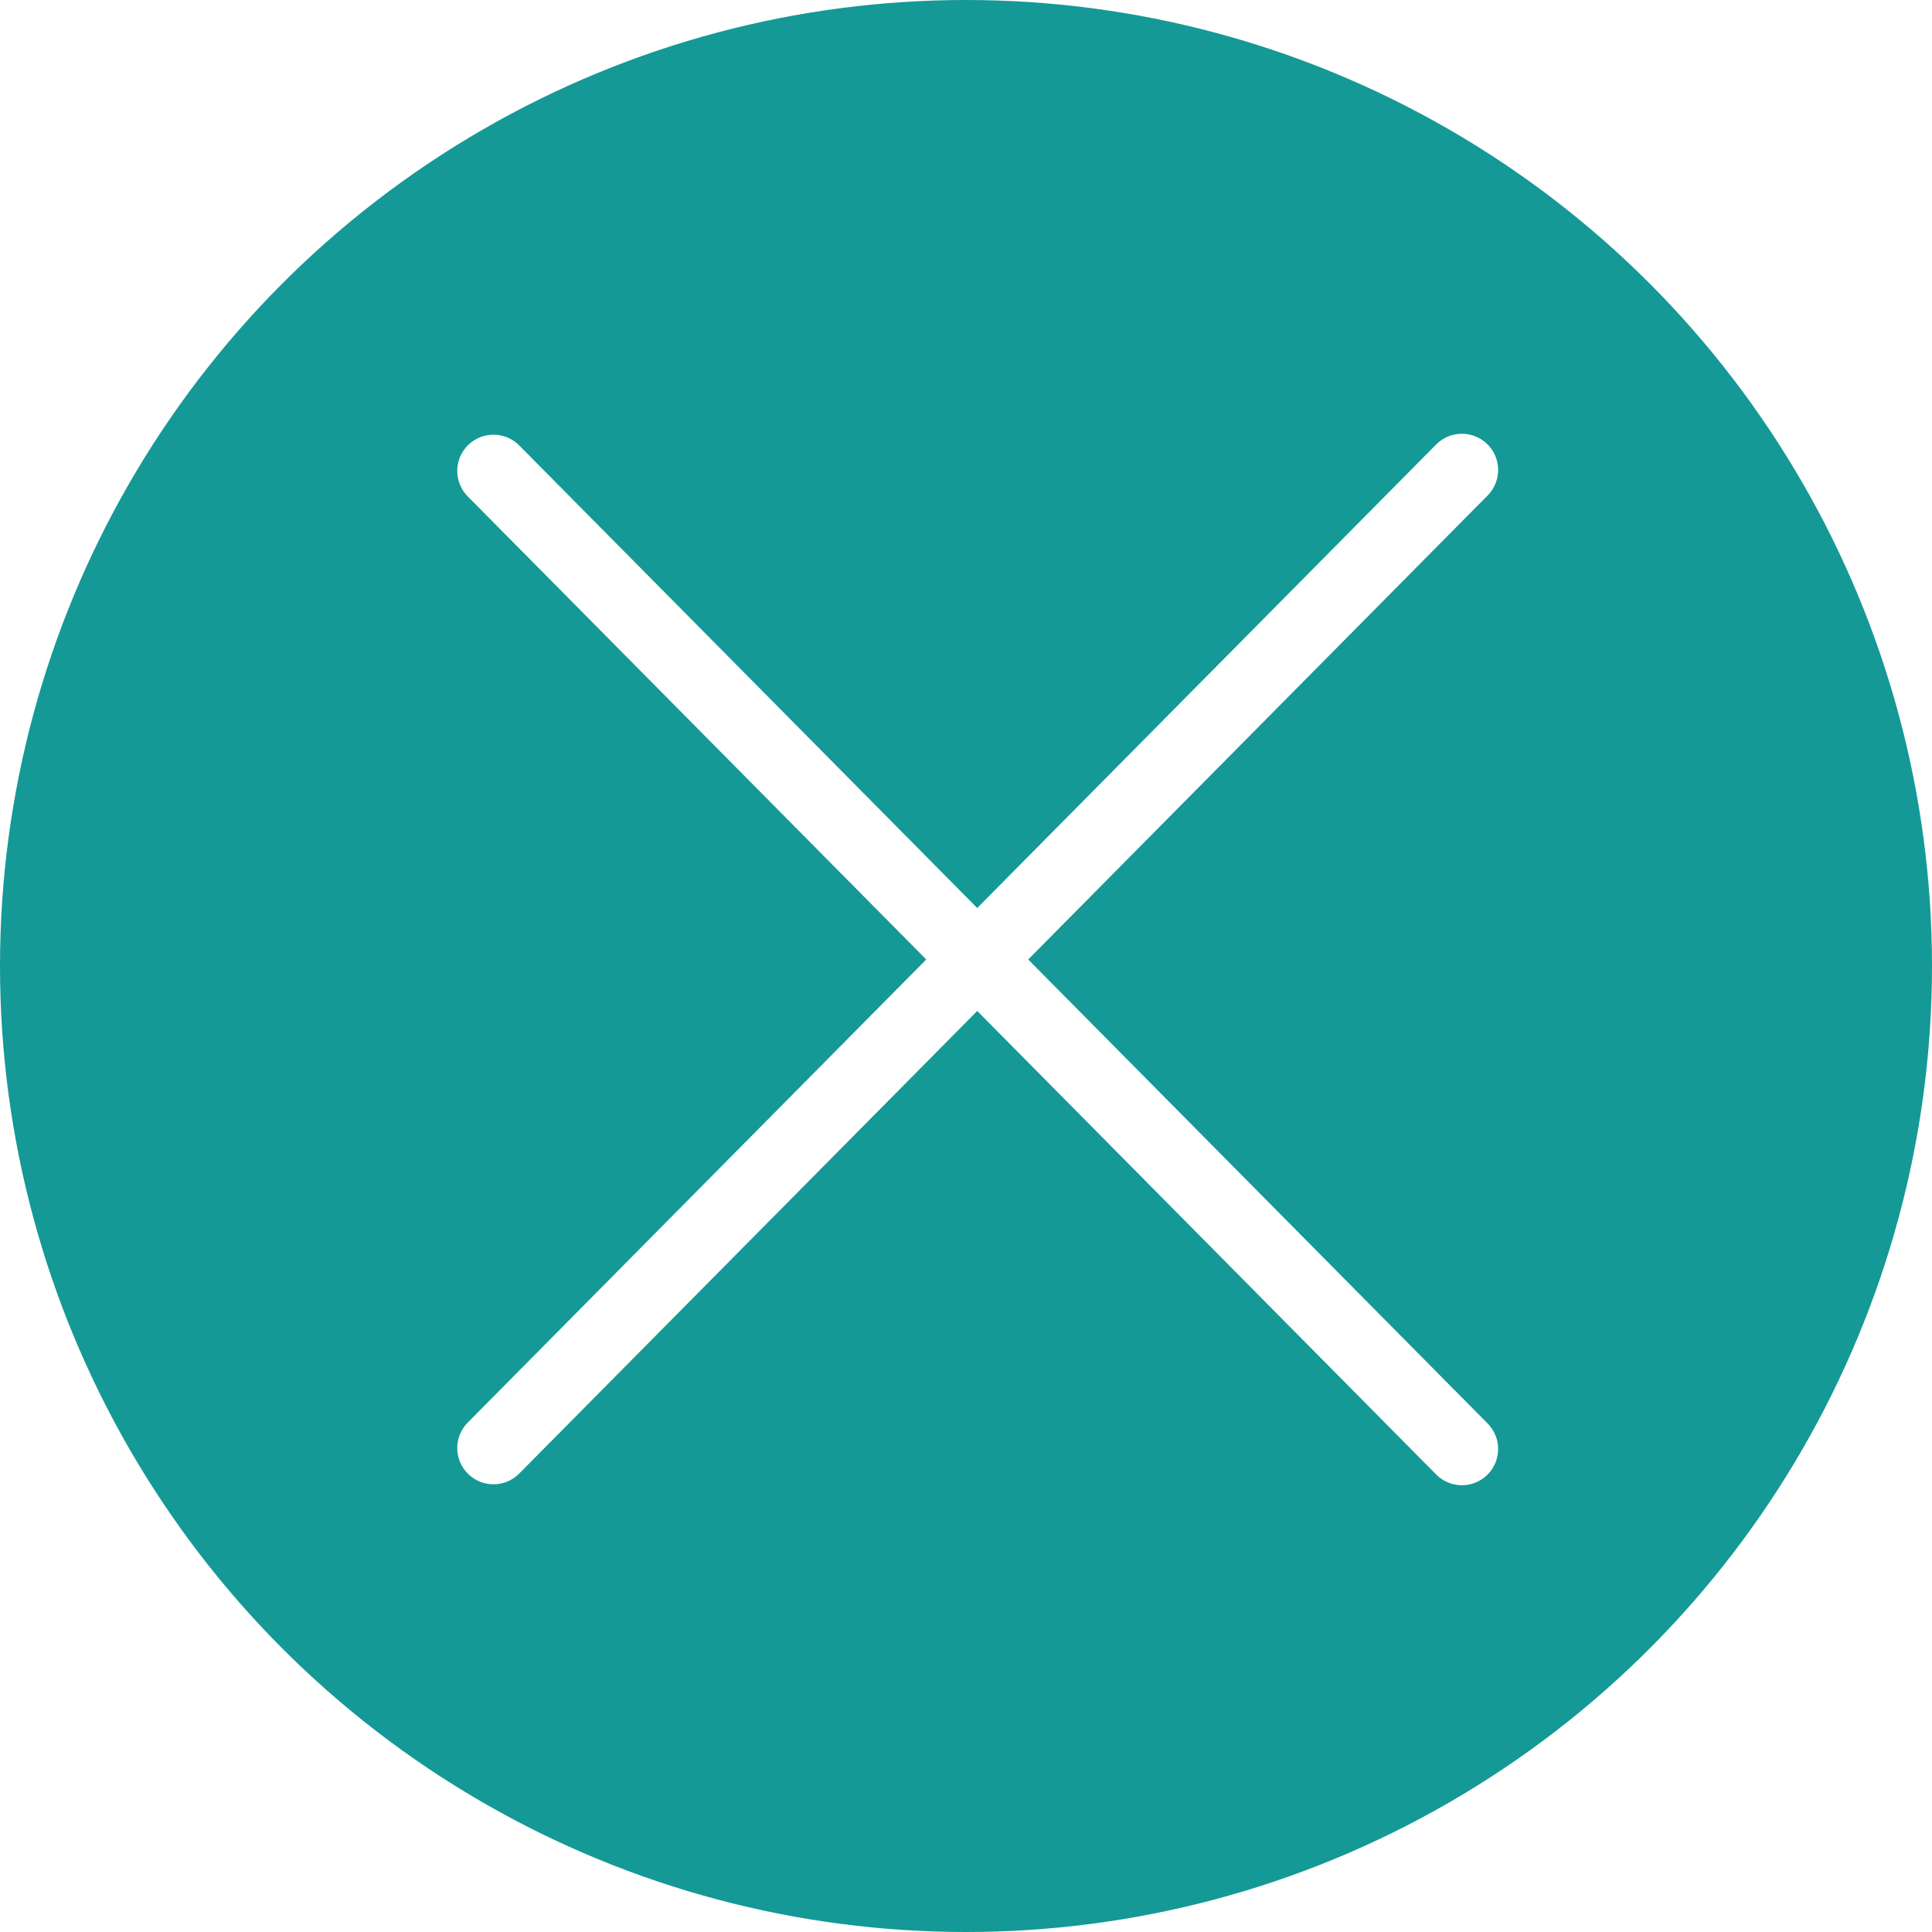 <?xml version="1.0" encoding="utf-8"?>
<!-- Generator: Adobe Illustrator 26.3.1, SVG Export Plug-In . SVG Version: 6.00 Build 0)  -->
<svg version="1.0" id="Ebene_1" xmlns="http://www.w3.org/2000/svg" xmlns:xlink="http://www.w3.org/1999/xlink" x="0px" y="0px"
	 width="80px" height="80px" viewBox="0 0 80 80" style="enable-background:new 0 0 80 80;" xml:space="preserve">
<style type="text/css">
	.st0{fill:#FFFFFF;}
	.st1{clip-path:url(#SVGID_00000114032145841063321520000008527514659395835025_);}
	.st2{fill:#149996;}
	.st3{fill:none;stroke:#FFFFFF;stroke-width:3;stroke-linecap:round;}
</style>
<rect class="st0" width="80" height="80"/>
<g>
	<defs>
		<rect id="SVGID_1_" width="80" height="80"/>
	</defs>
	<clipPath id="SVGID_00000170236794758567179480000000755679457756380336_">
		<use xlink:href="#SVGID_1_"  style="overflow:visible;"/>
	</clipPath>
	<g id="Komponente_2" style="clip-path:url(#SVGID_00000170236794758567179480000000755679457756380336_);">
		<g id="Gruppe_8" transform="translate(-1562 -29)">
			<circle id="Ellipse_1" class="st2" cx="1602" cy="69" r="40"/>
		</g>
		<g id="Gruppe_134" transform="translate(-1562 -27)">
			<g id="Gruppe_7" transform="translate(3.934 28.461)">
				<line id="Linie_4" class="st3" x1="1578.5" y1="58.5" x2="1618.6" y2="18"/>
			</g>
			<g id="Gruppe_93" transform="translate(1582.434 46.5)">
				<line id="Linie_4-2" class="st3" x1="40.1" y1="40.5" x2="0" y2="0"/>
			</g>
		</g>
	</g>
</g>
</svg>
